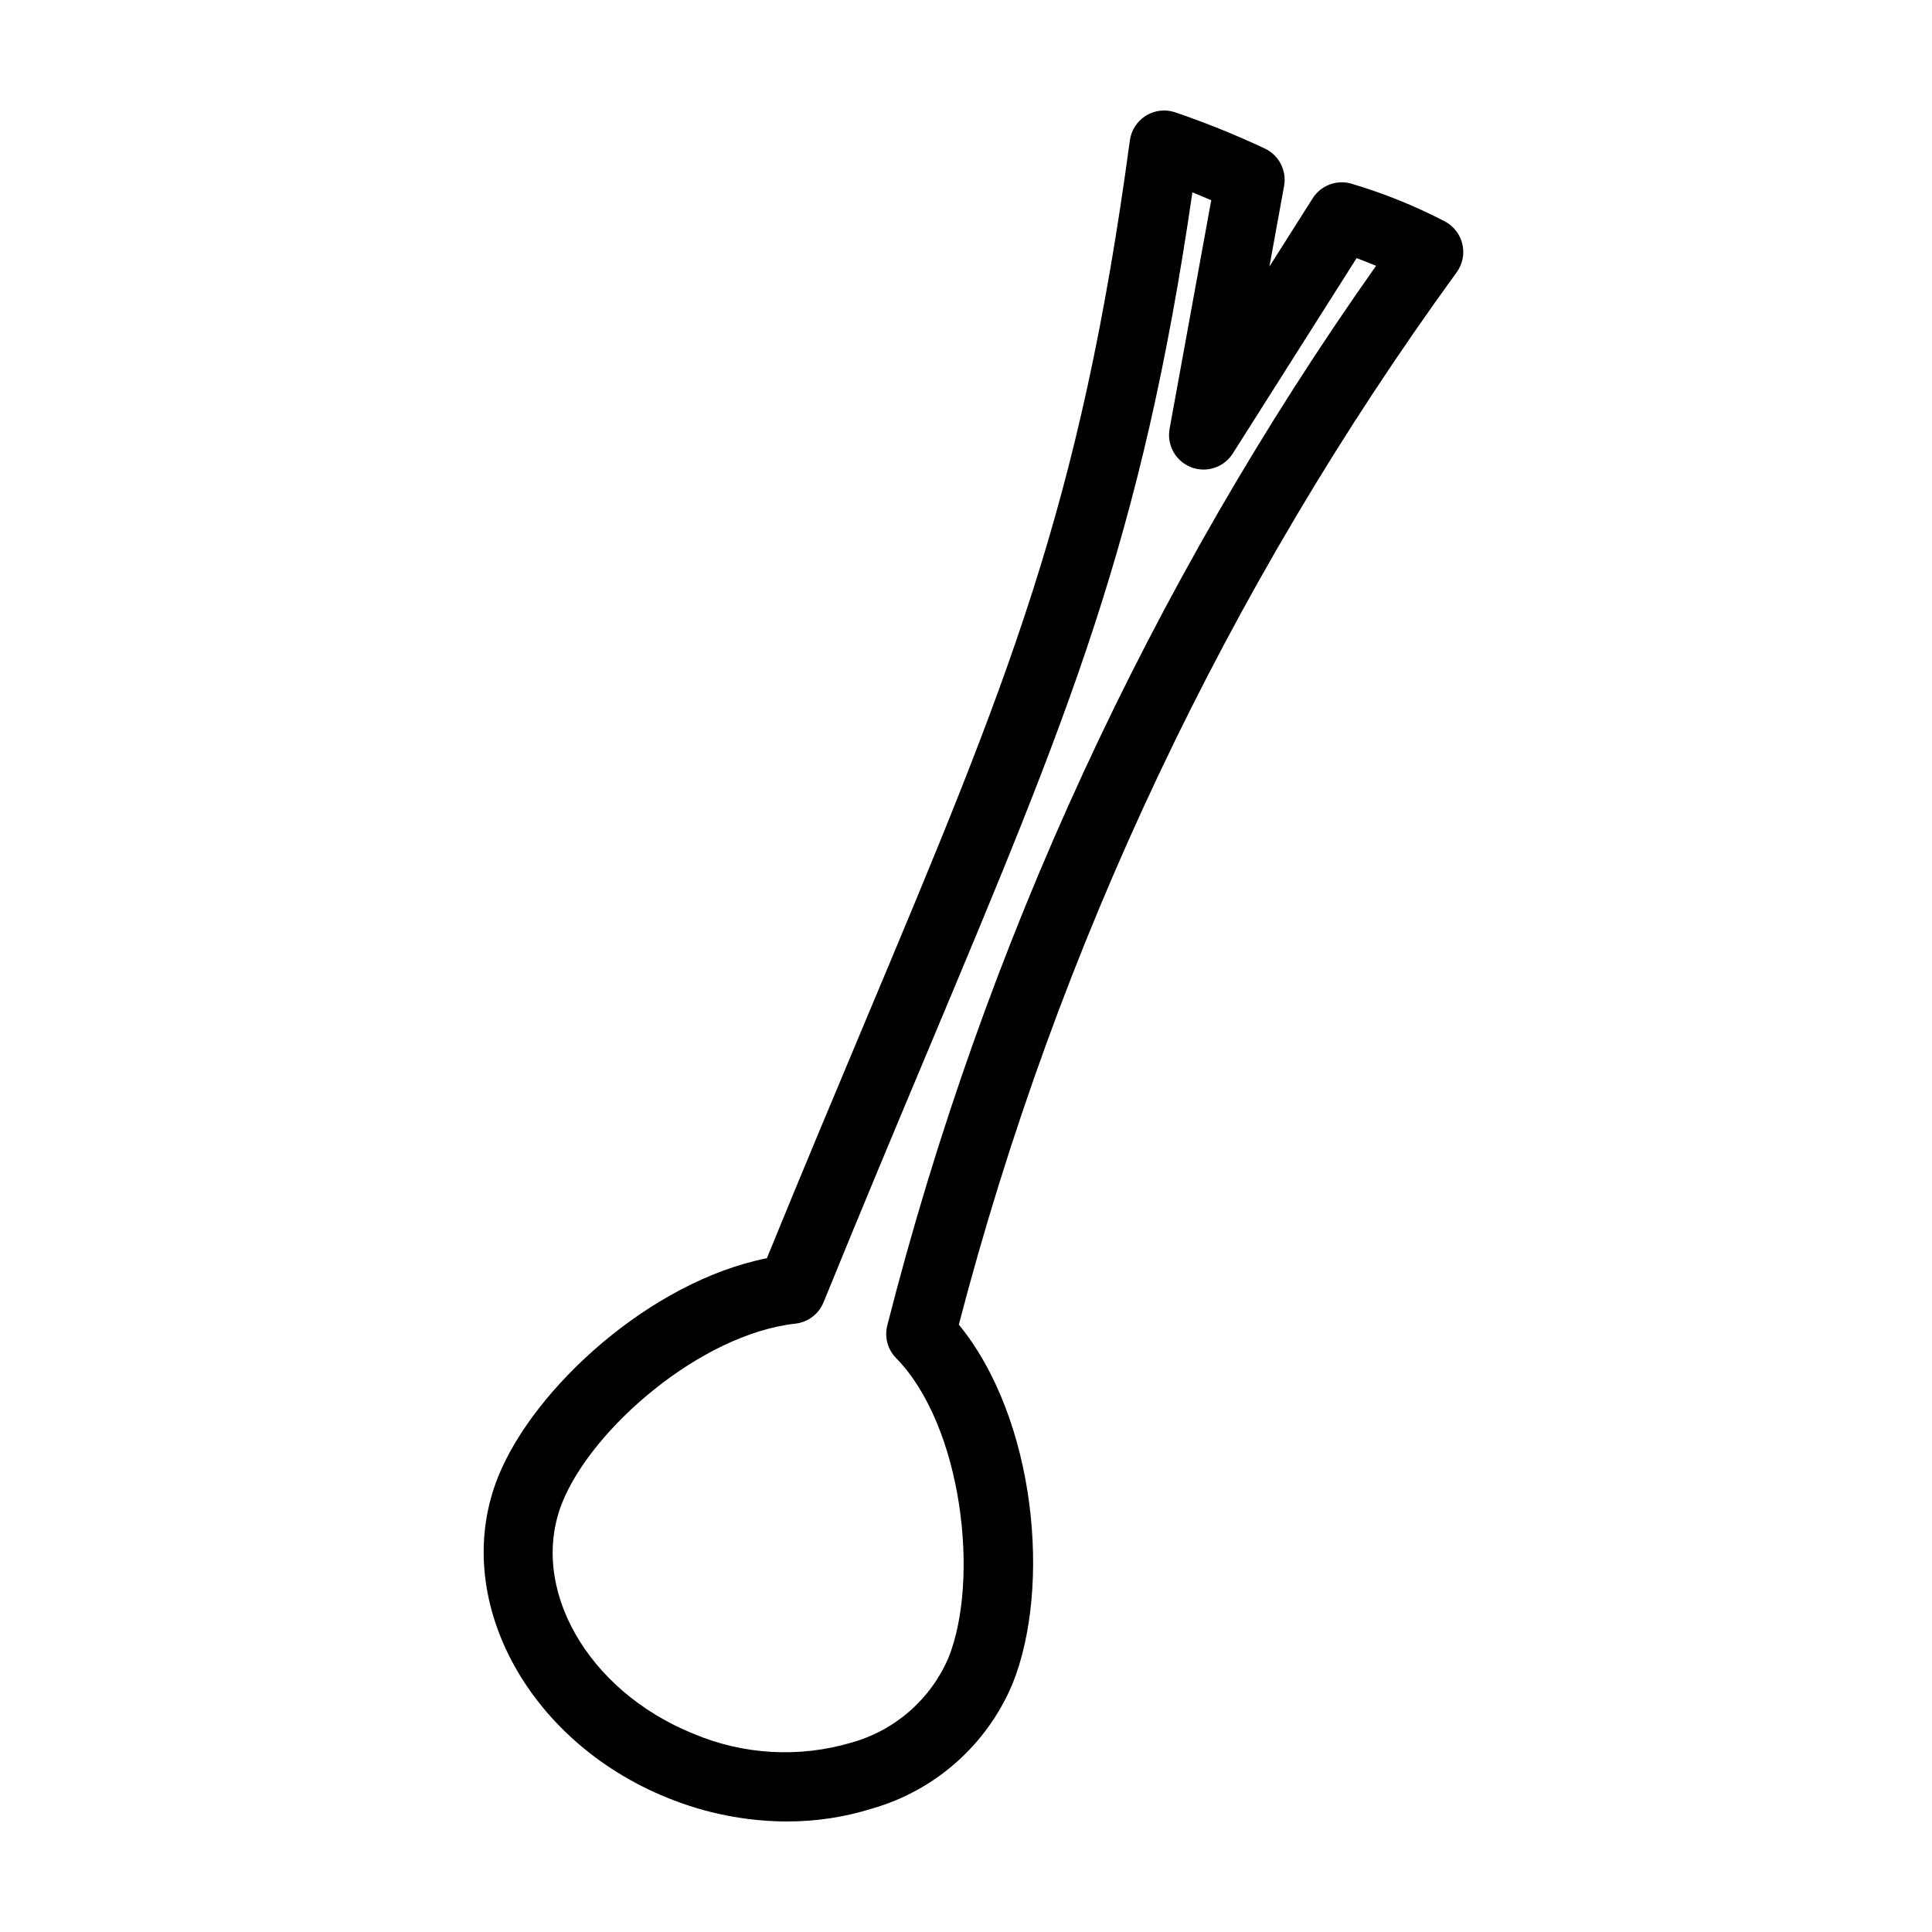 <?xml version="1.0" encoding="UTF-8"?>
<!-- Uploaded to: SVG Repo, www.svgrepo.com, Generator: SVG Repo Mixer Tools -->
<svg fill="#000000" width="800px" height="800px" version="1.1" viewBox="144 144 512 512" xmlns="http://www.w3.org/2000/svg">
 <path d="m352.53 626.71c-10.855-0.039-21.602-2.172-31.648-6.273-37.562-15.176-57.668-53.398-44.824-85.199 9.469-23.422 40.258-51.633 71.172-57.801 9.633-23.578 18.418-44.512 26.223-63.121 37.812-90.141 56.789-135.39 69.973-233.1 0.363-2.668 1.883-5.047 4.152-6.496 2.273-1.449 5.07-1.824 7.644-1.027 8.16 2.773 16.156 6 23.957 9.664 3.762 1.766 5.859 5.844 5.117 9.934l-3.891 21.359 11.457-18.078c2.121-3.356 6.164-4.961 10.008-3.973 8.582 2.519 16.898 5.859 24.84 9.98 2.418 1.203 4.18 3.414 4.816 6.039 0.637 2.629 0.082 5.398-1.516 7.578-60.996 83.895-105.74 178.48-131.91 278.84 20.414 24.93 24.594 69.543 14.211 95.242l-0.004 0.004c-6.758 16.09-20.465 28.242-37.25 33.023-7.293 2.277-14.887 3.422-22.523 3.398zm107.47-431.75c-13.438 92.414-32.695 138.33-69.656 226.44-8.309 19.816-17.734 42.285-28.102 67.738-1.27 3.109-4.133 5.273-7.469 5.644-25.129 2.809-53.82 27.742-61.73 47.32-9.062 22.43 6.504 49.953 34.699 61.348l-0.004-0.004c13.238 5.606 28.012 6.449 41.801 2.391 11.543-3.18 21.023-11.422 25.777-22.414 8.426-20.855 3.699-61.637-13.832-79.504h-0.004c-2.231-2.273-3.121-5.543-2.348-8.633 25.645-100.75 69.551-195.94 129.54-280.84-1.945-0.812-3.672-1.488-5.156-2.039l-32.812 51.77c-2.344 3.707-6.984 5.227-11.07 3.633-4.082-1.594-6.465-5.859-5.68-10.176l11.035-60.562c-1.523-0.66-3.219-1.387-4.984-2.106z"/>
</svg>